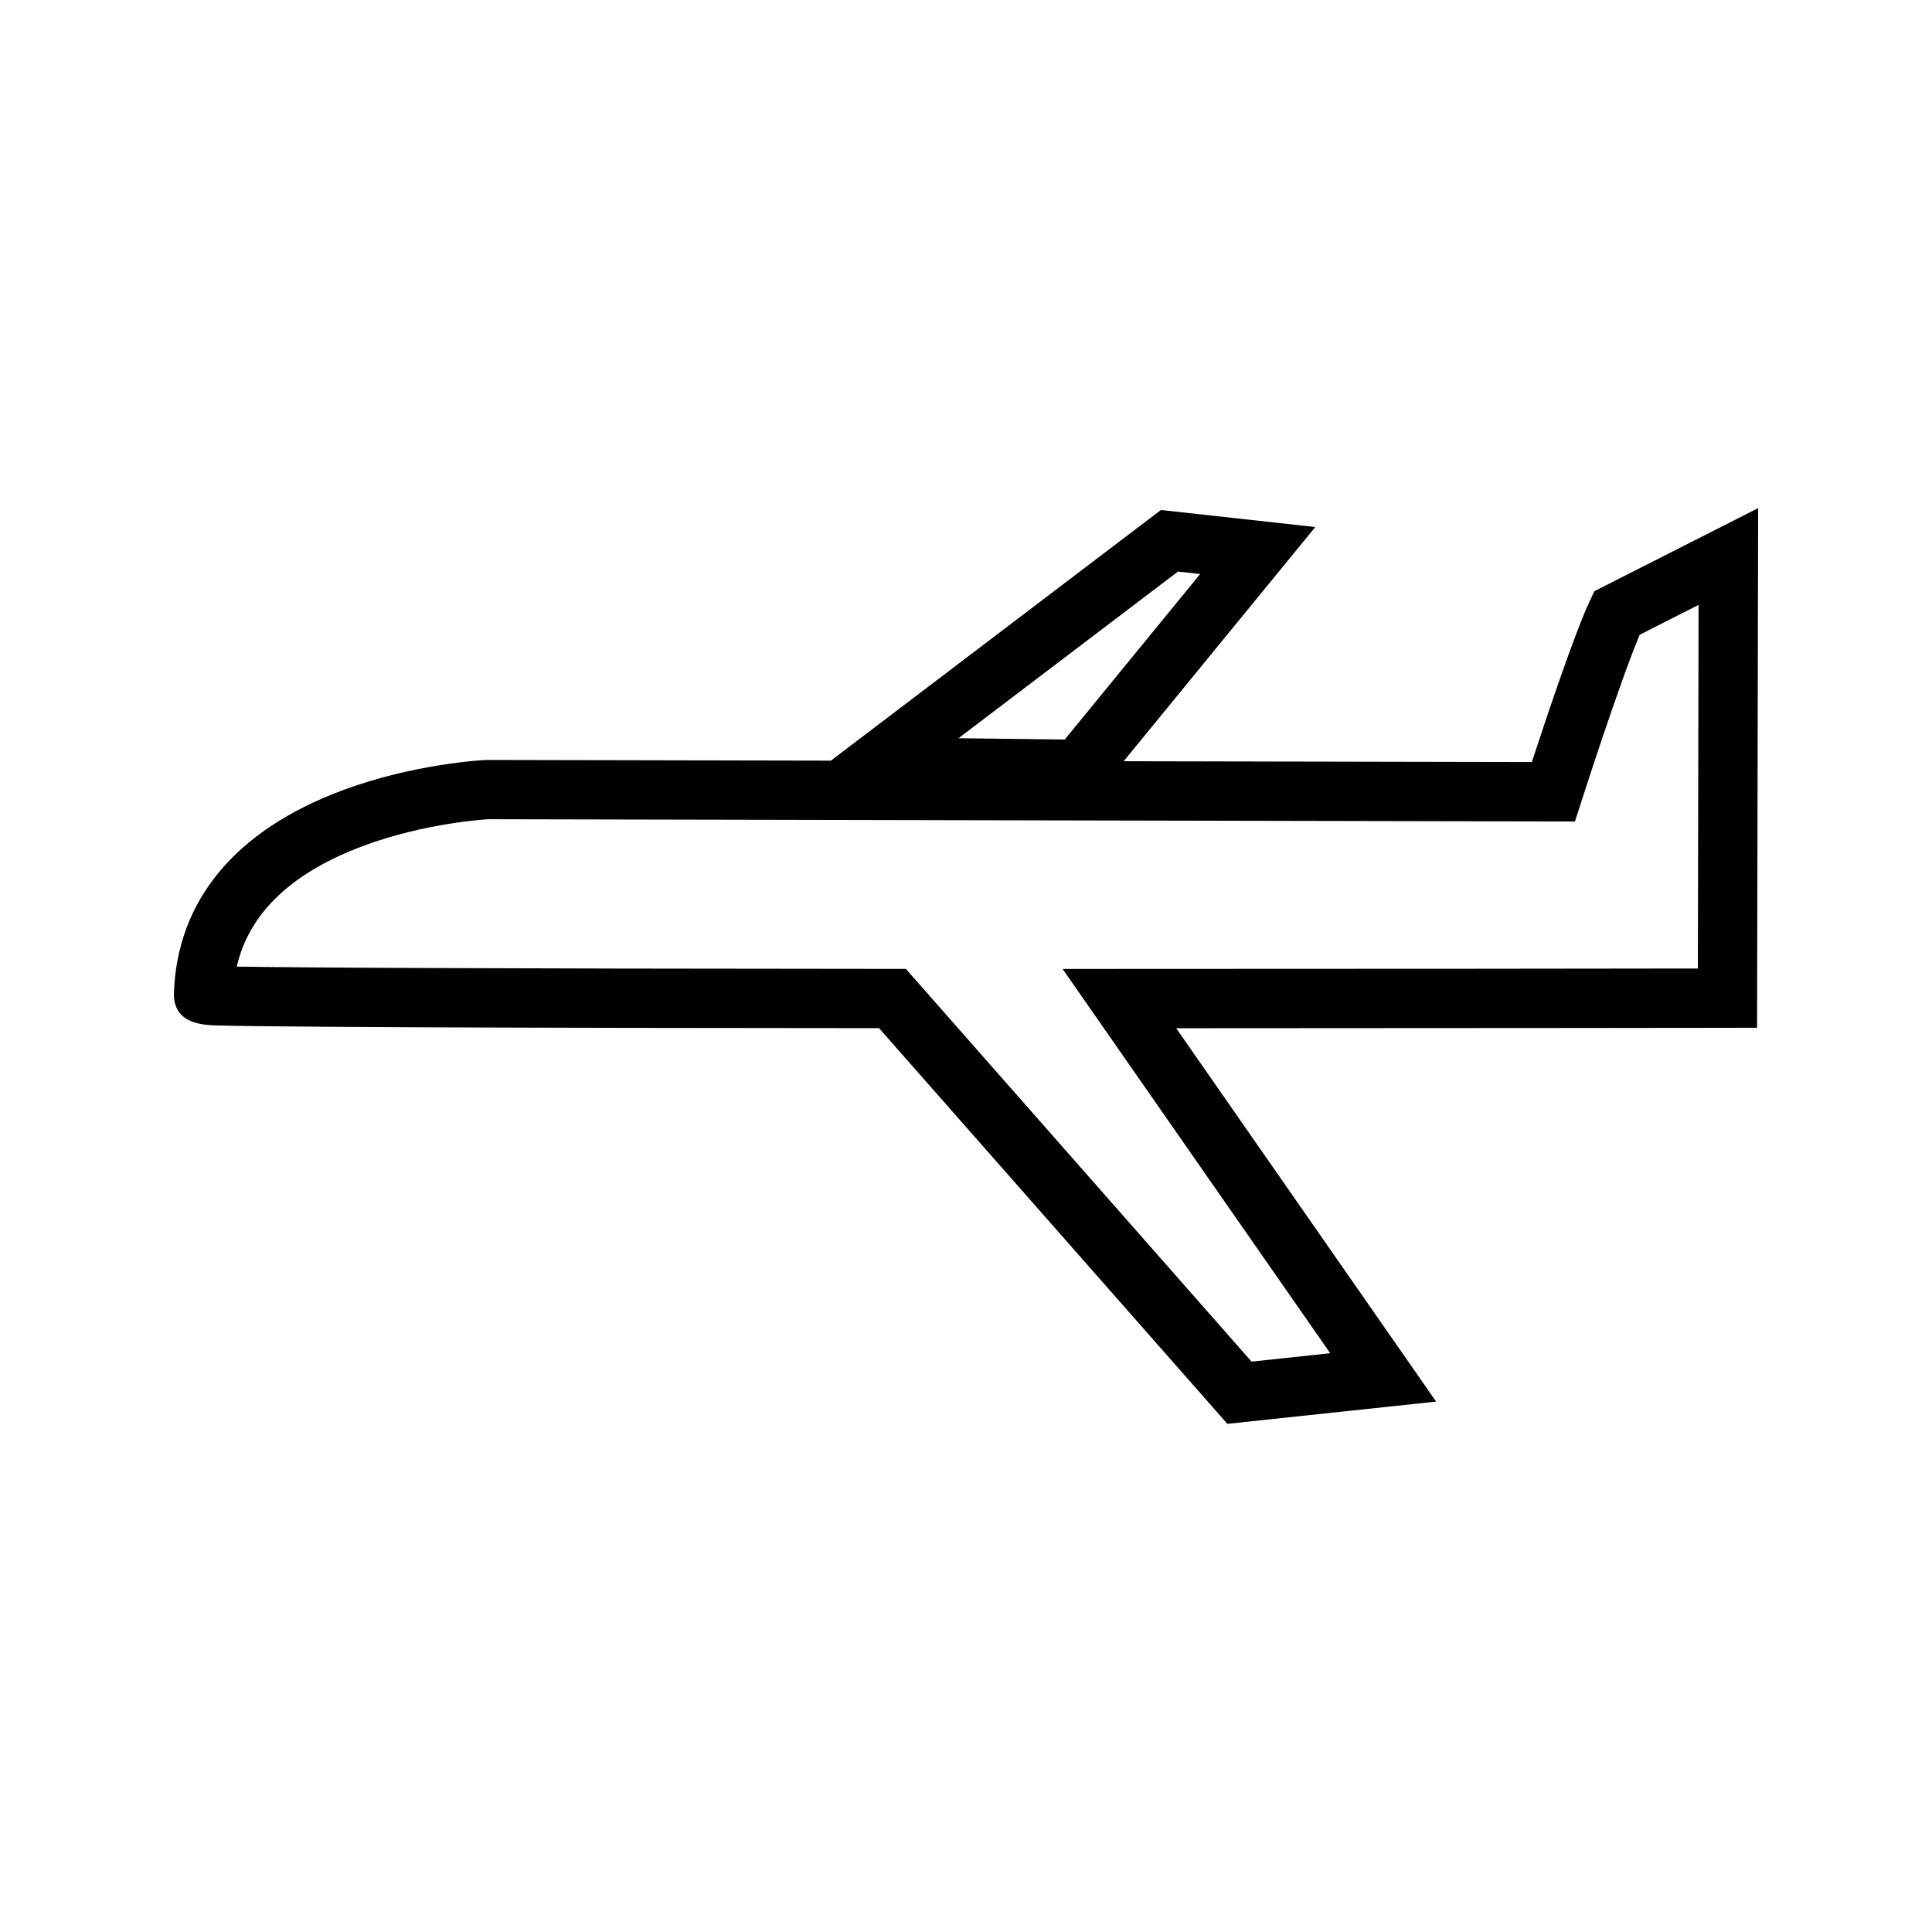 <?xml version="1.0" encoding="UTF-8"?>
<!-- Uploaded to: SVG Repo, www.svgrepo.com, Generator: SVG Repo Mixer Tools -->
<svg fill="#000000" width="800px" height="800px" version="1.1" viewBox="144 144 512 512" xmlns="http://www.w3.org/2000/svg">
 <path d="m566.54 300.66-1.156 2.434c-4.109 8.691-11.918 32.117-15.434 42.859l-108.17-0.219 50.785-62.062-40.91-4.519-87.461 66.426-91.184-0.184c-1.141 0.043-19.18 0.973-38.148 8.008-28.535 10.605-44.031 29.285-44.781 54.027 0.004 8.023 7.863 8.23 11.629 8.328 2.625 0.074 6.488 0.137 11.43 0.188 9.777 0.121 23.793 0.219 40.762 0.293 33.031 0.137 77.258 0.215 123.05 0.234l92.312 104.86 55.324-5.894-68.887-98.945c79.277-0.016 146.11-0.109 146.11-0.109l7.828-0.02 0.285-137.7zm-110.37-5.188 5.883 0.652-35.879 43.852-28.176-0.332zm137.78 105.19c-21.422 0.031-84.02 0.117-153.3 0.109l-15.051 0.004 70.914 101.84-20.828 2.231-91.621-104.08h-3.547c-114.91-0.066-158.3-0.355-173.77-0.609 3.227-14.117 14.496-24.918 33.594-32.012 16.594-6.168 32.883-7.031 33.051-7.043l287.99 0.598 1.762-5.465c0.105-0.34 10.109-31.52 15.398-44.02l15.598-7.918z"/>
</svg>